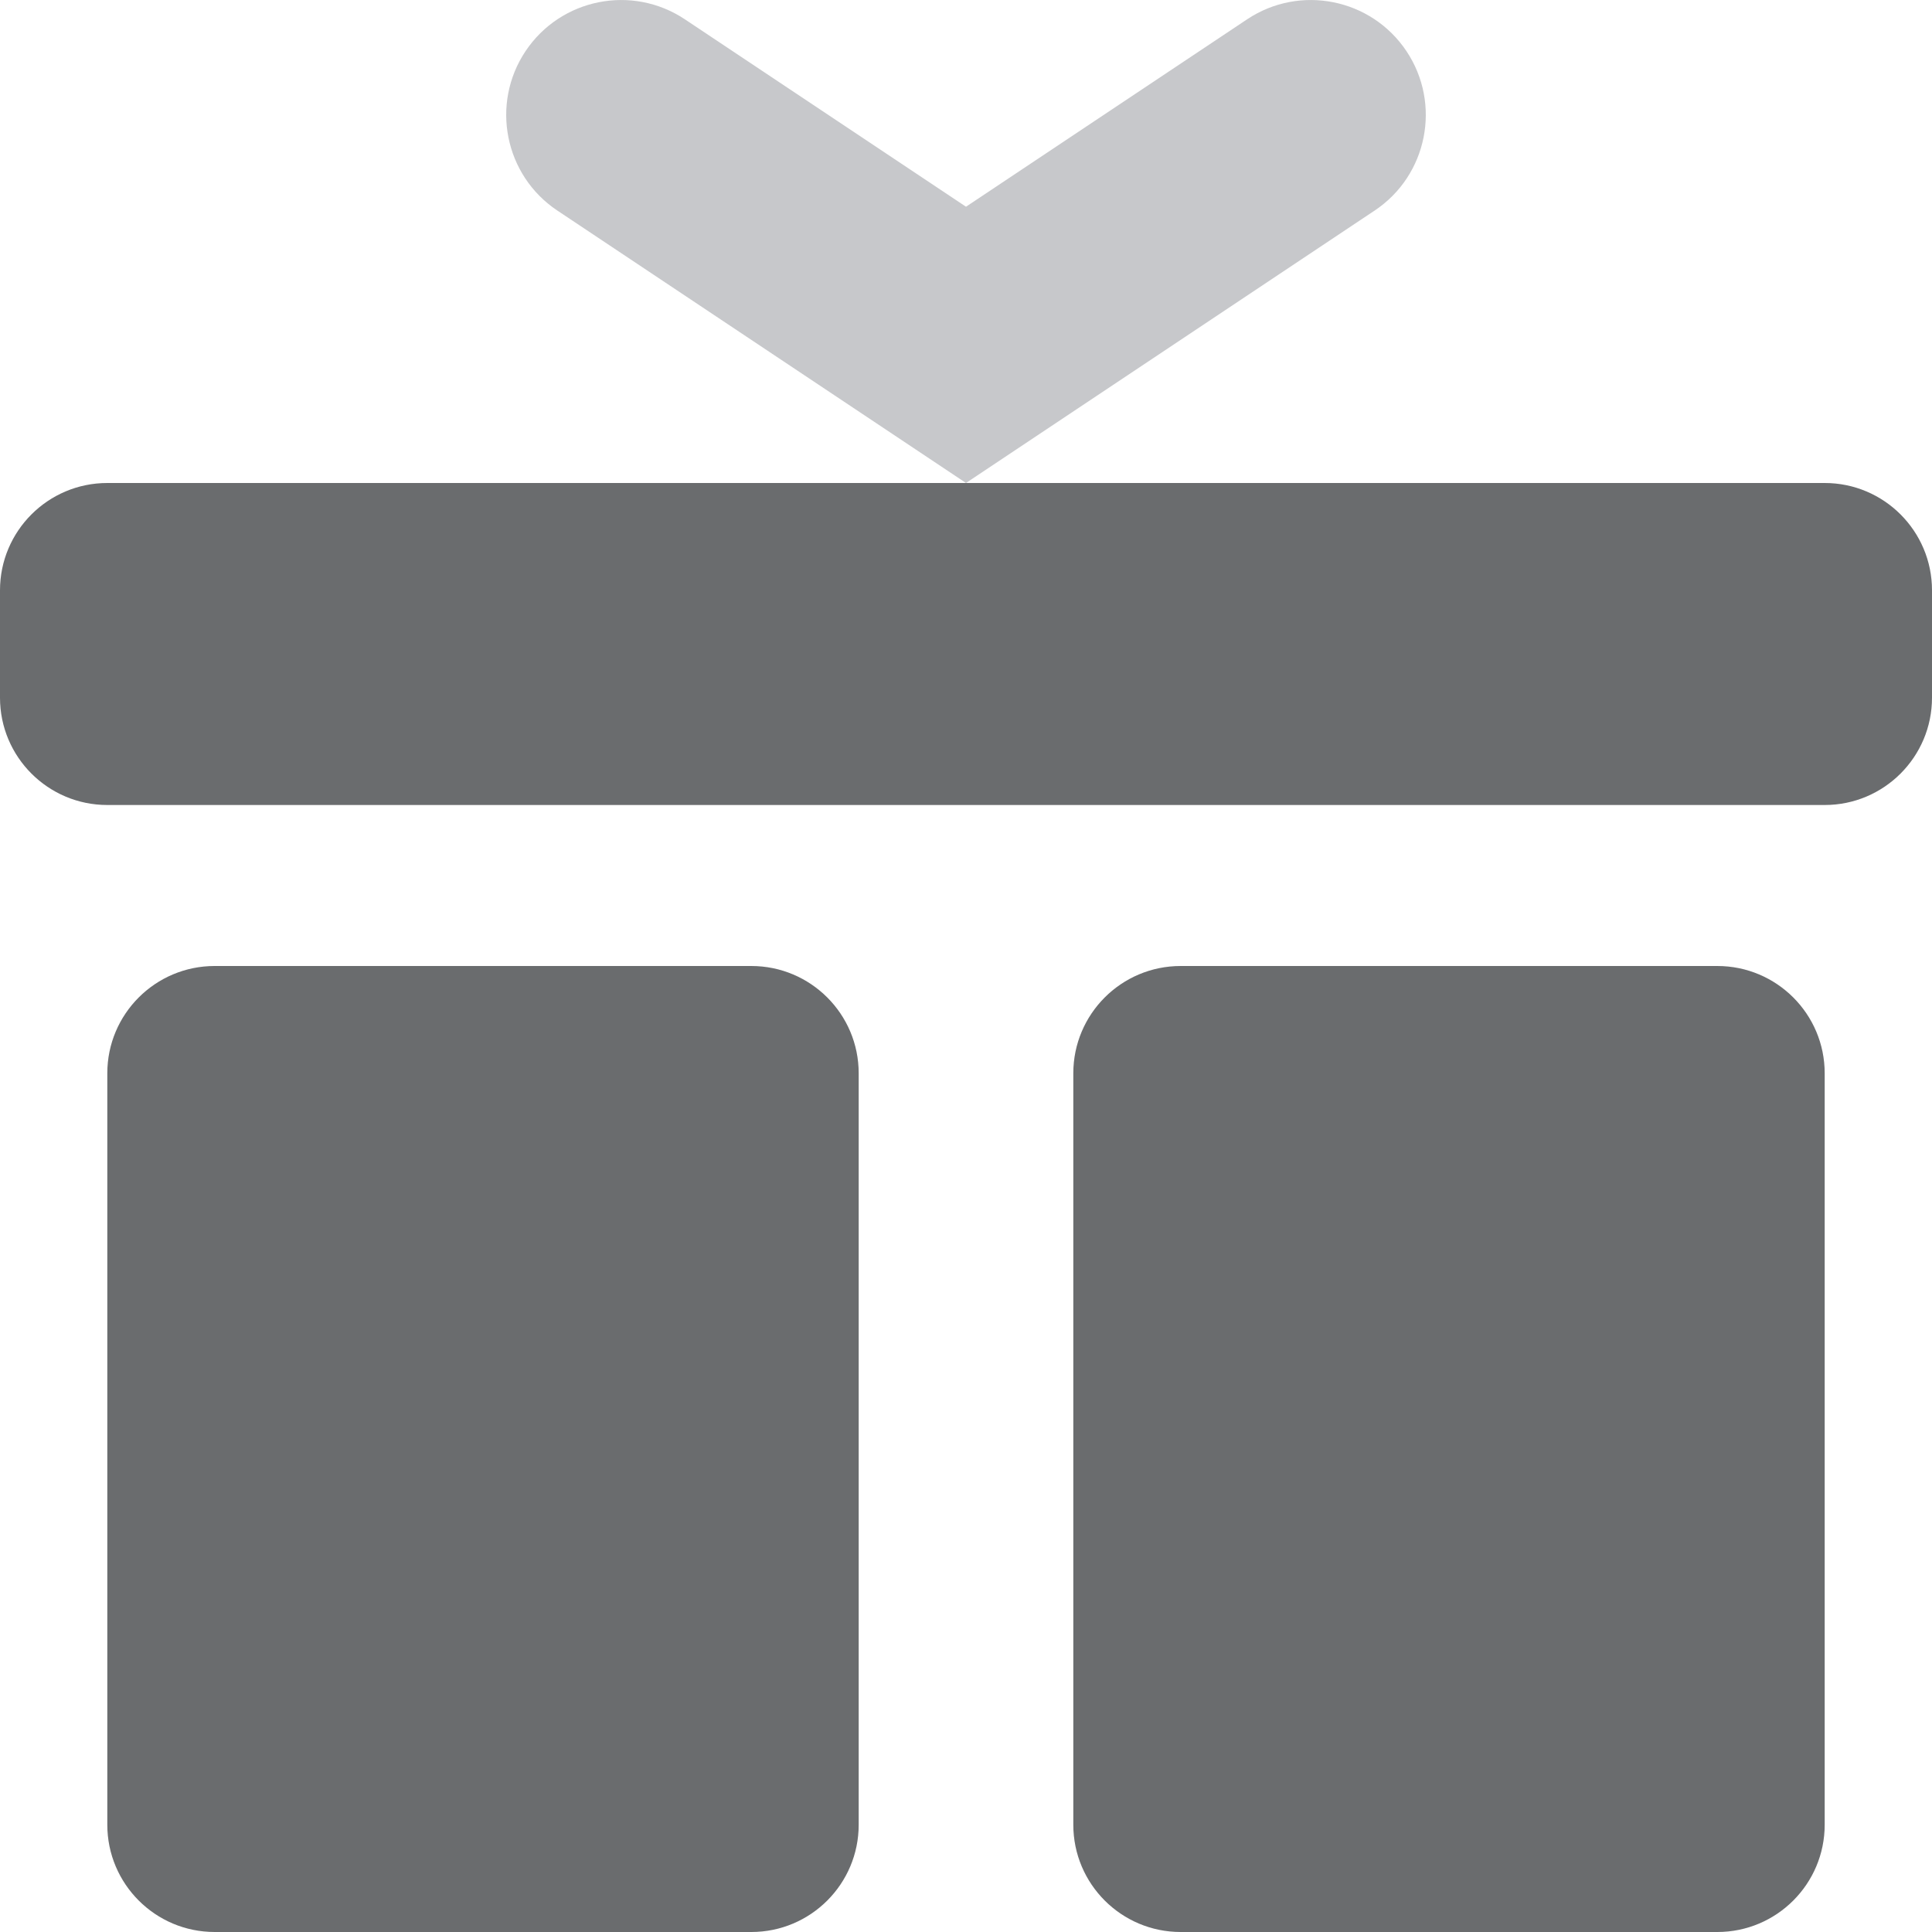 <svg xmlns="http://www.w3.org/2000/svg" width="24" height="24" viewBox="0 0 24 24">
    <g fill="none" fill-rule="evenodd">
        <g>
            <path d="M0 0H24V24H0z"/>
            <g>
                <path fill="#C7C8CB" d="M15.492.24c.656-.437 1.542-.26 1.98.396.437.656.26 1.543-.396 1.98L12 6 6.924 2.616c-.656-.437-.833-1.324-.396-1.98.438-.656 1.324-.833 1.98-.396L12 2.568 15.492.24z"/>
                <path fill="#6A6C6E" d="M9.333 12c.737 0 1.334.597 1.334 1.333v9.334c0 .736-.597 1.333-1.334 1.333H2.667c-.737 0-1.334-.597-1.334-1.333v-9.334c0-.736.597-1.333 1.334-1.333h6.666zm12 0c.737 0 1.334.597 1.334 1.333v9.334c0 .736-.597 1.333-1.334 1.333h-6.666c-.737 0-1.334-.597-1.334-1.333v-9.334c0-.736.597-1.333 1.334-1.333h6.666zm1.334-6C23.403 6 24 6.597 24 7.333v1.334C24 9.403 23.403 10 22.667 10H1.333C.597 10 0 9.403 0 8.667V7.333C0 6.597.597 6 1.333 6h21.334z"/>
            </g>
        </g>
    </g>
</svg>
